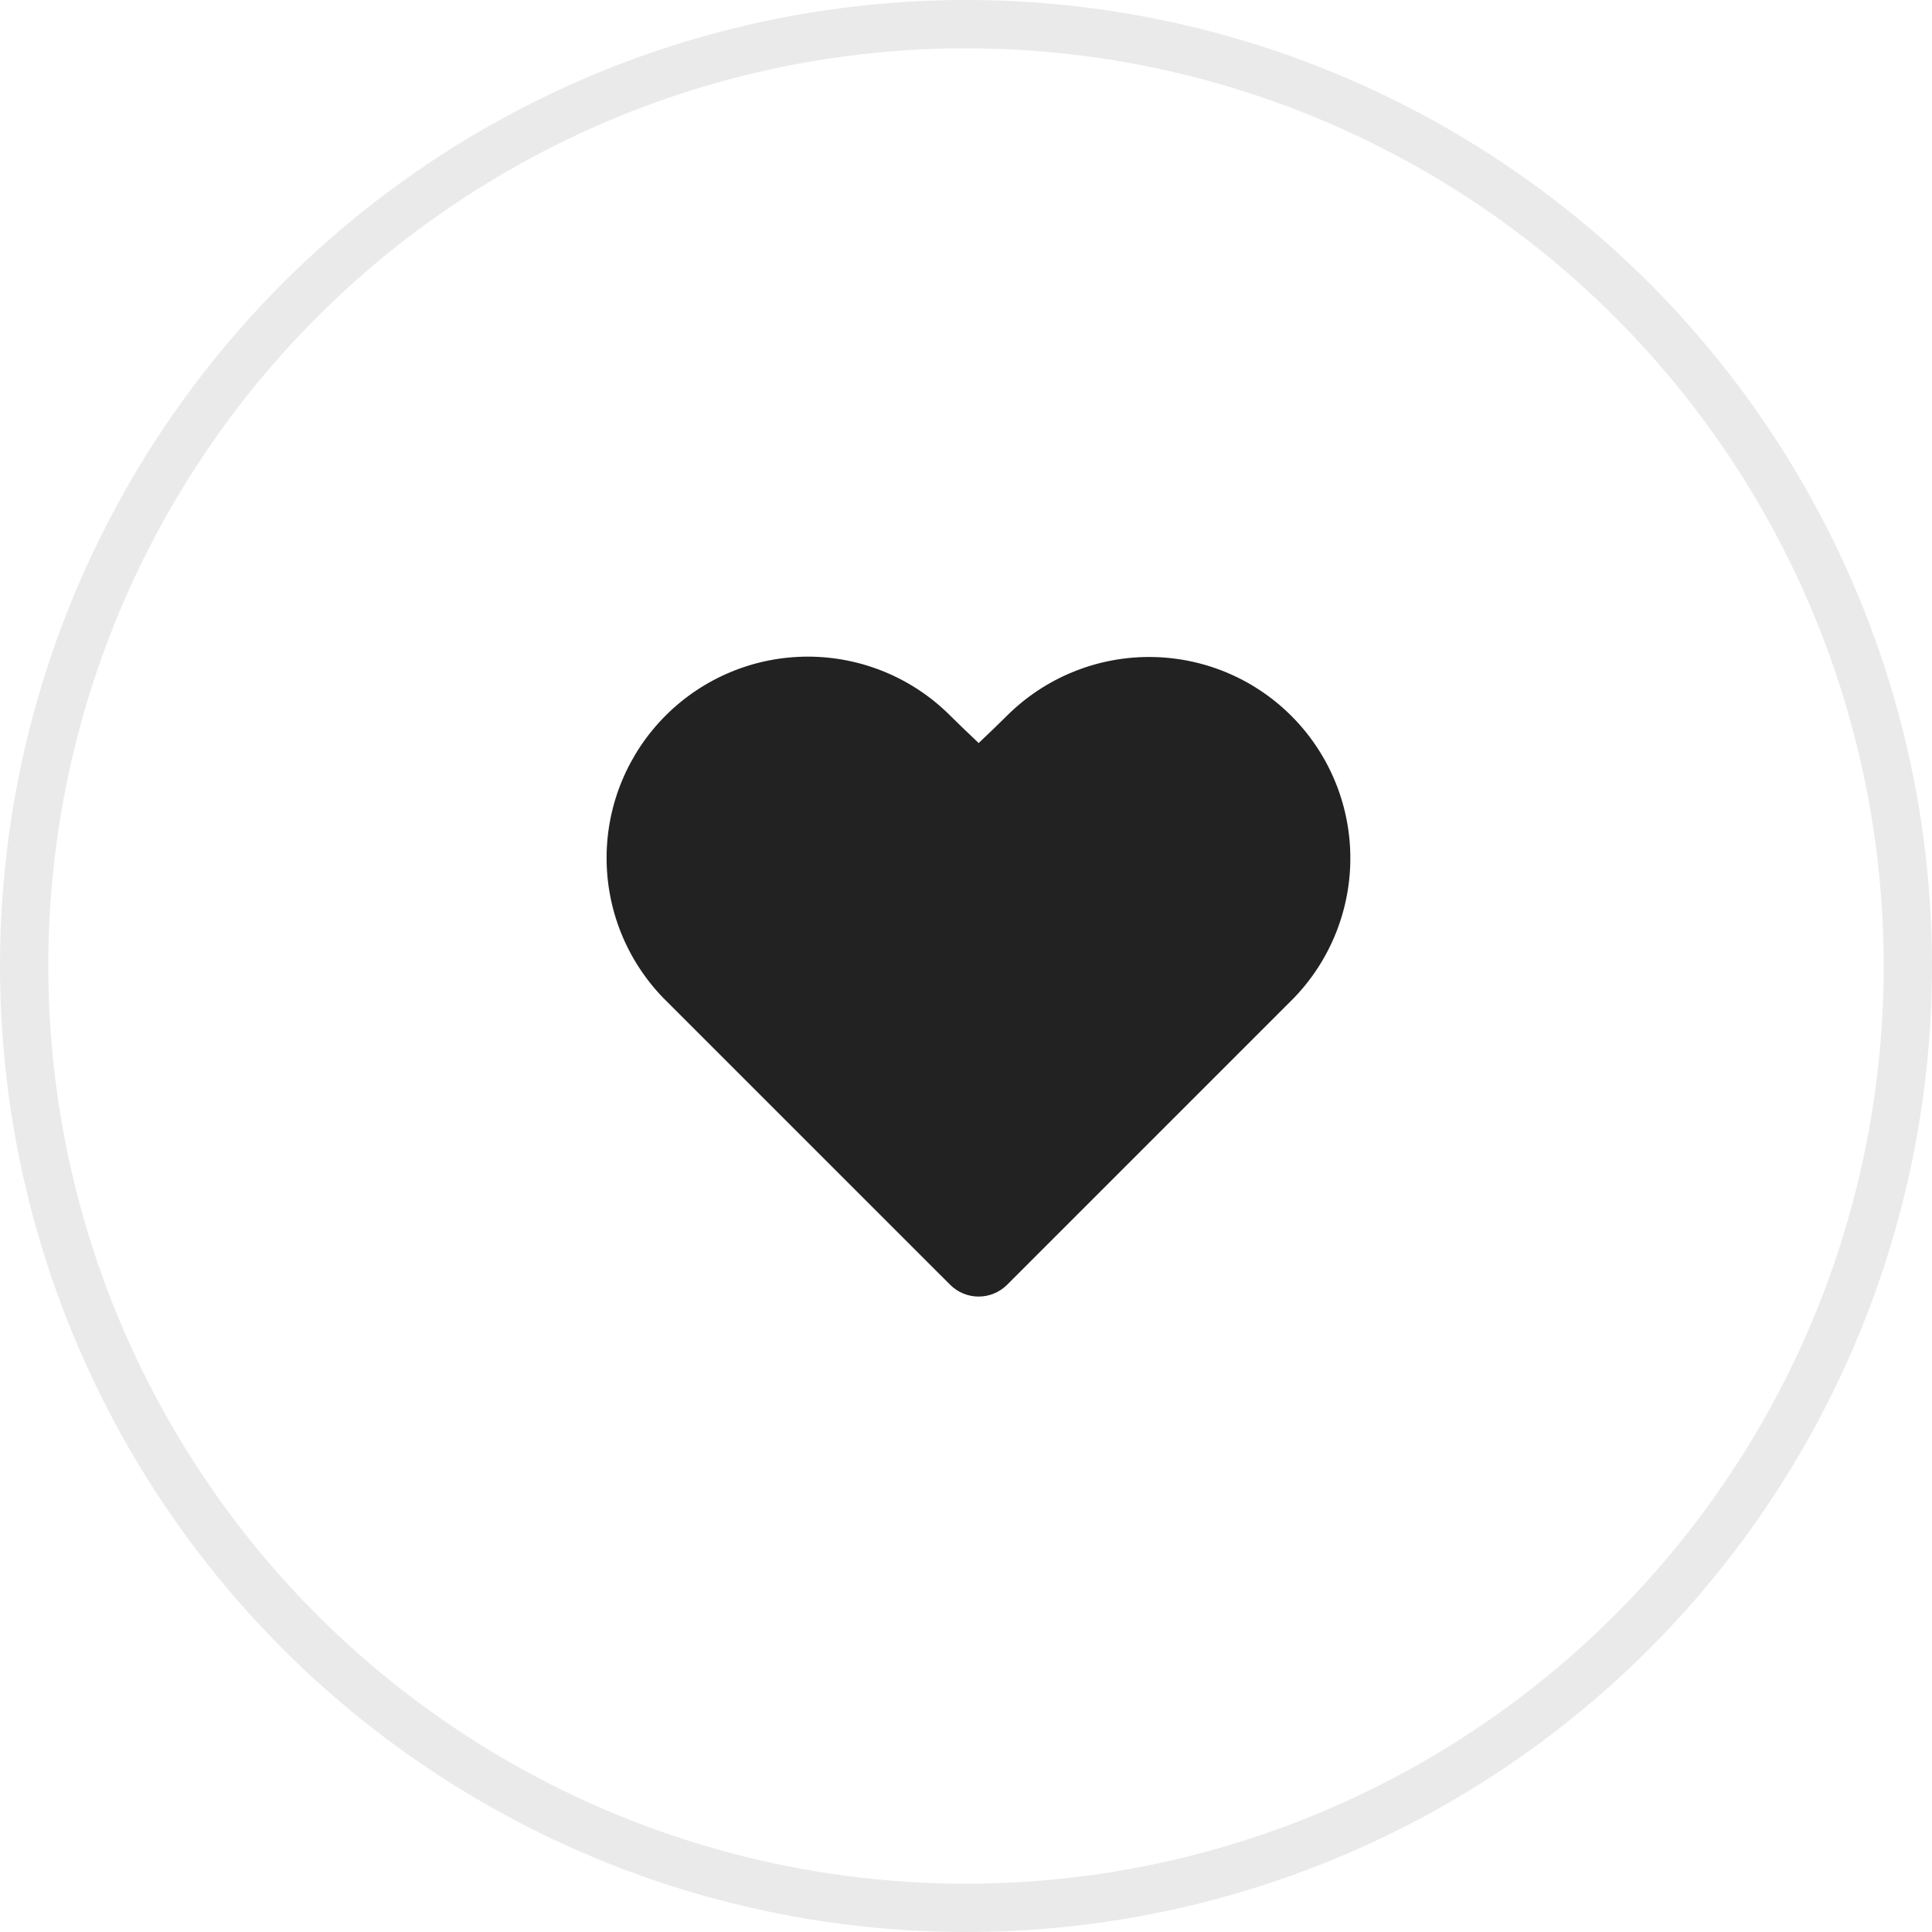 <svg width="40" height="40" viewBox="0 0 40 40" fill="none" xmlns="http://www.w3.org/2000/svg">
<circle cx="20" cy="20" r="19.5" stroke="#EAEAEA"/>
<path fill-rule="evenodd" clip-rule="evenodd" d="M13.781 14.815C14.562 14.034 15.621 13.595 16.726 13.595C17.831 13.595 18.891 14.034 19.672 14.815C19.825 14.967 20.022 15.157 20.262 15.384C20.502 15.157 20.699 14.967 20.851 14.815C21.63 14.041 22.682 13.605 23.78 13.602C24.877 13.599 25.932 14.029 26.714 14.8C27.496 15.57 27.943 16.618 27.957 17.715C27.971 18.813 27.551 19.872 26.789 20.662L20.851 26.6C20.694 26.756 20.482 26.844 20.261 26.844C20.04 26.844 19.828 26.756 19.672 26.6L13.734 20.663C12.972 19.877 12.55 18.824 12.559 17.73C12.567 16.636 13.007 15.589 13.781 14.815Z" fill="#222222"/>
</svg>
